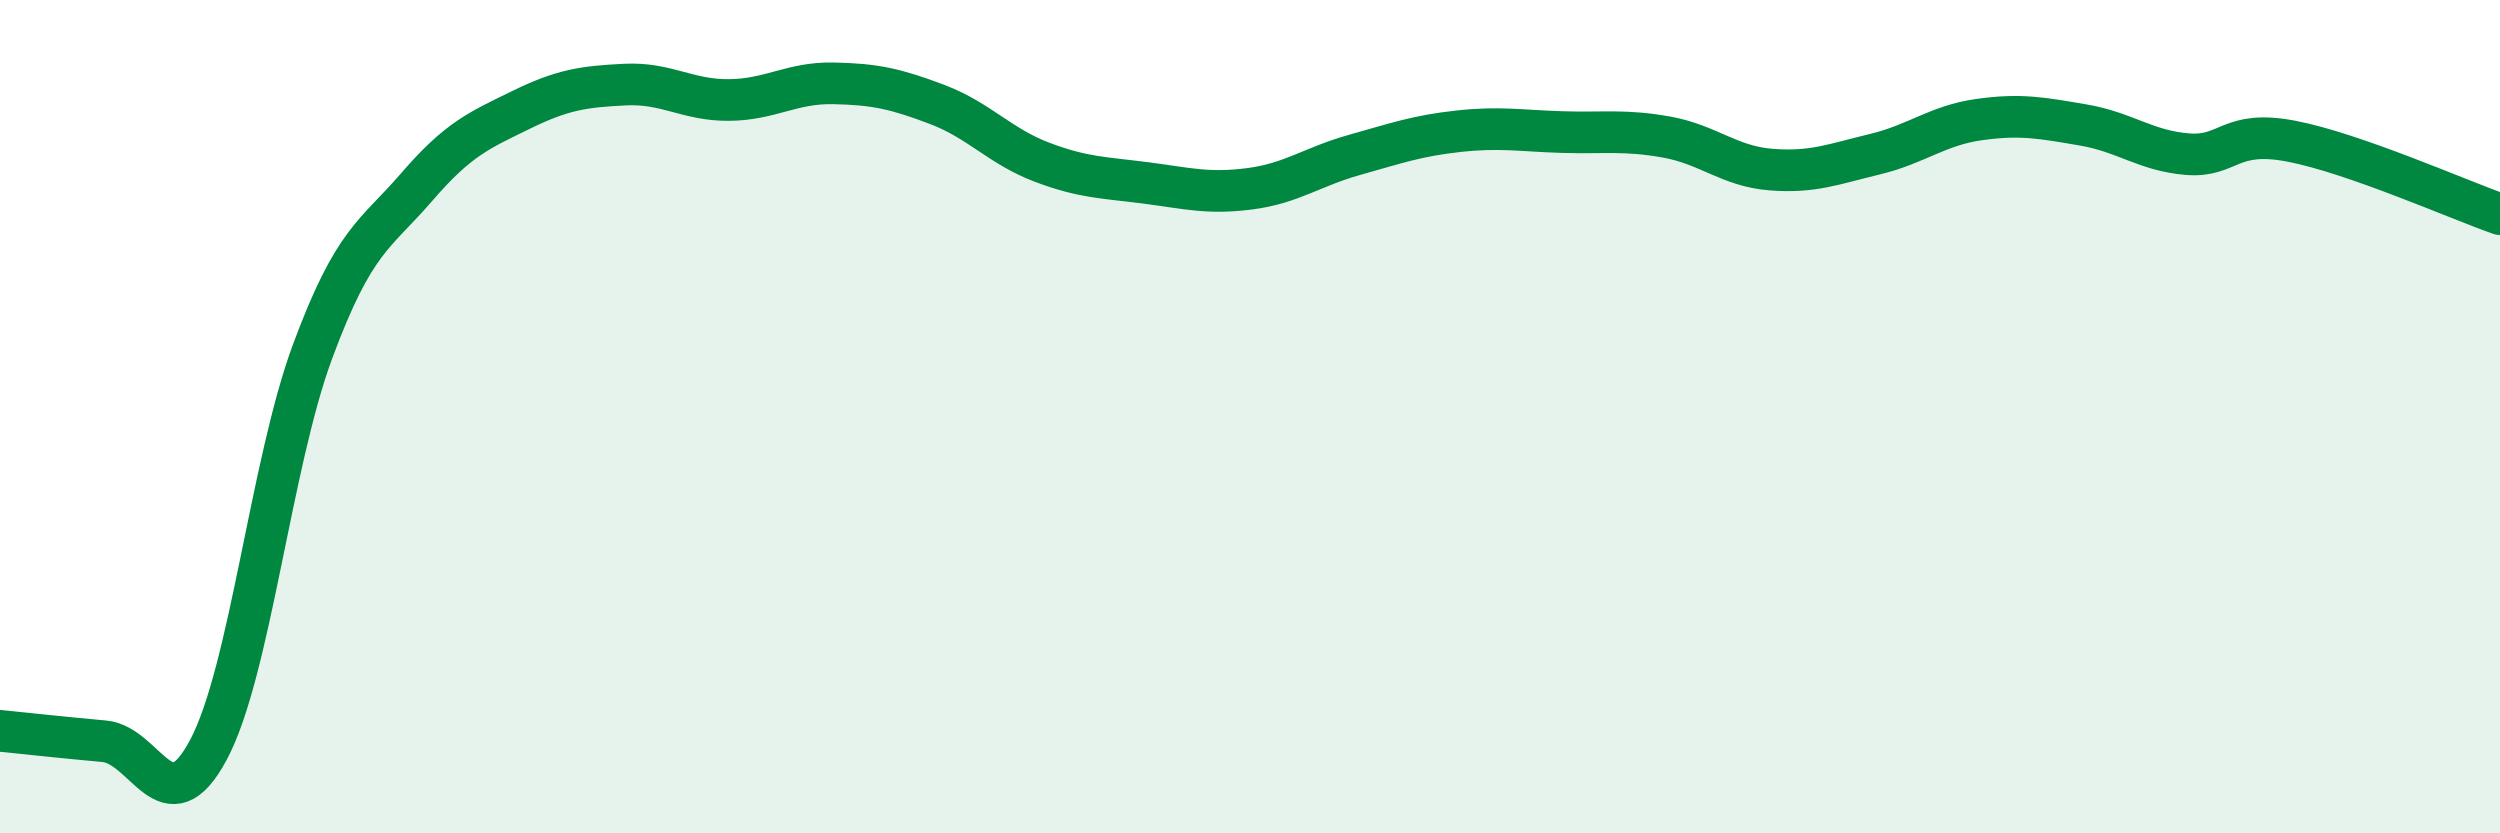 
    <svg width="60" height="20" viewBox="0 0 60 20" xmlns="http://www.w3.org/2000/svg">
      <path
        d="M 0,17.54 C 0.5,17.59 1.5,17.7 2.5,17.79 C 3.5,17.88 4,19.87 5,18 C 6,16.13 6.5,11.14 7.5,8.44 C 8.5,5.74 9,5.65 10,4.49 C 11,3.33 11.5,3.13 12.5,2.64 C 13.5,2.15 14,2.08 15,2.03 C 16,1.98 16.5,2.41 17.5,2.4 C 18.5,2.39 19,1.98 20,2 C 21,2.02 21.5,2.13 22.5,2.51 C 23.5,2.89 24,3.51 25,3.89 C 26,4.27 26.5,4.26 27.5,4.39 C 28.5,4.52 29,4.66 30,4.53 C 31,4.4 31.5,4 32.5,3.72 C 33.5,3.44 34,3.26 35,3.15 C 36,3.04 36.5,3.14 37.5,3.17 C 38.5,3.2 39,3.11 40,3.29 C 41,3.47 41.5,3.99 42.5,4.07 C 43.5,4.15 44,3.94 45,3.7 C 46,3.46 46.5,3.01 47.5,2.87 C 48.5,2.73 49,2.83 50,3 C 51,3.17 51.5,3.62 52.5,3.7 C 53.5,3.78 53.5,3.1 55,3.39 C 56.5,3.68 59,4.79 60,5.14L60 20L0 20Z"
        fill="#008740"
        opacity="0.1"
        stroke-linecap="round"
        stroke-linejoin="round"
      />
      <path
        d="M 0,17.54 C 0.5,17.59 1.5,17.7 2.5,17.79 C 3.5,17.88 4,19.87 5,18 C 6,16.13 6.5,11.14 7.5,8.44 C 8.5,5.74 9,5.65 10,4.49 C 11,3.33 11.5,3.13 12.5,2.64 C 13.5,2.15 14,2.08 15,2.03 C 16,1.98 16.5,2.41 17.5,2.4 C 18.5,2.39 19,1.98 20,2 C 21,2.02 21.5,2.13 22.5,2.51 C 23.5,2.89 24,3.51 25,3.89 C 26,4.27 26.5,4.26 27.5,4.39 C 28.5,4.52 29,4.66 30,4.53 C 31,4.4 31.5,4 32.5,3.72 C 33.5,3.44 34,3.26 35,3.15 C 36,3.04 36.5,3.14 37.5,3.17 C 38.5,3.2 39,3.11 40,3.29 C 41,3.47 41.5,3.99 42.5,4.07 C 43.5,4.15 44,3.94 45,3.7 C 46,3.46 46.5,3.01 47.5,2.87 C 48.5,2.73 49,2.83 50,3 C 51,3.17 51.5,3.62 52.5,3.7 C 53.5,3.78 53.5,3.1 55,3.39 C 56.5,3.68 59,4.79 60,5.14"
        stroke="#008740"
        stroke-width="1"
        fill="none"
        stroke-linecap="round"
        stroke-linejoin="round"
      />
    </svg>
  